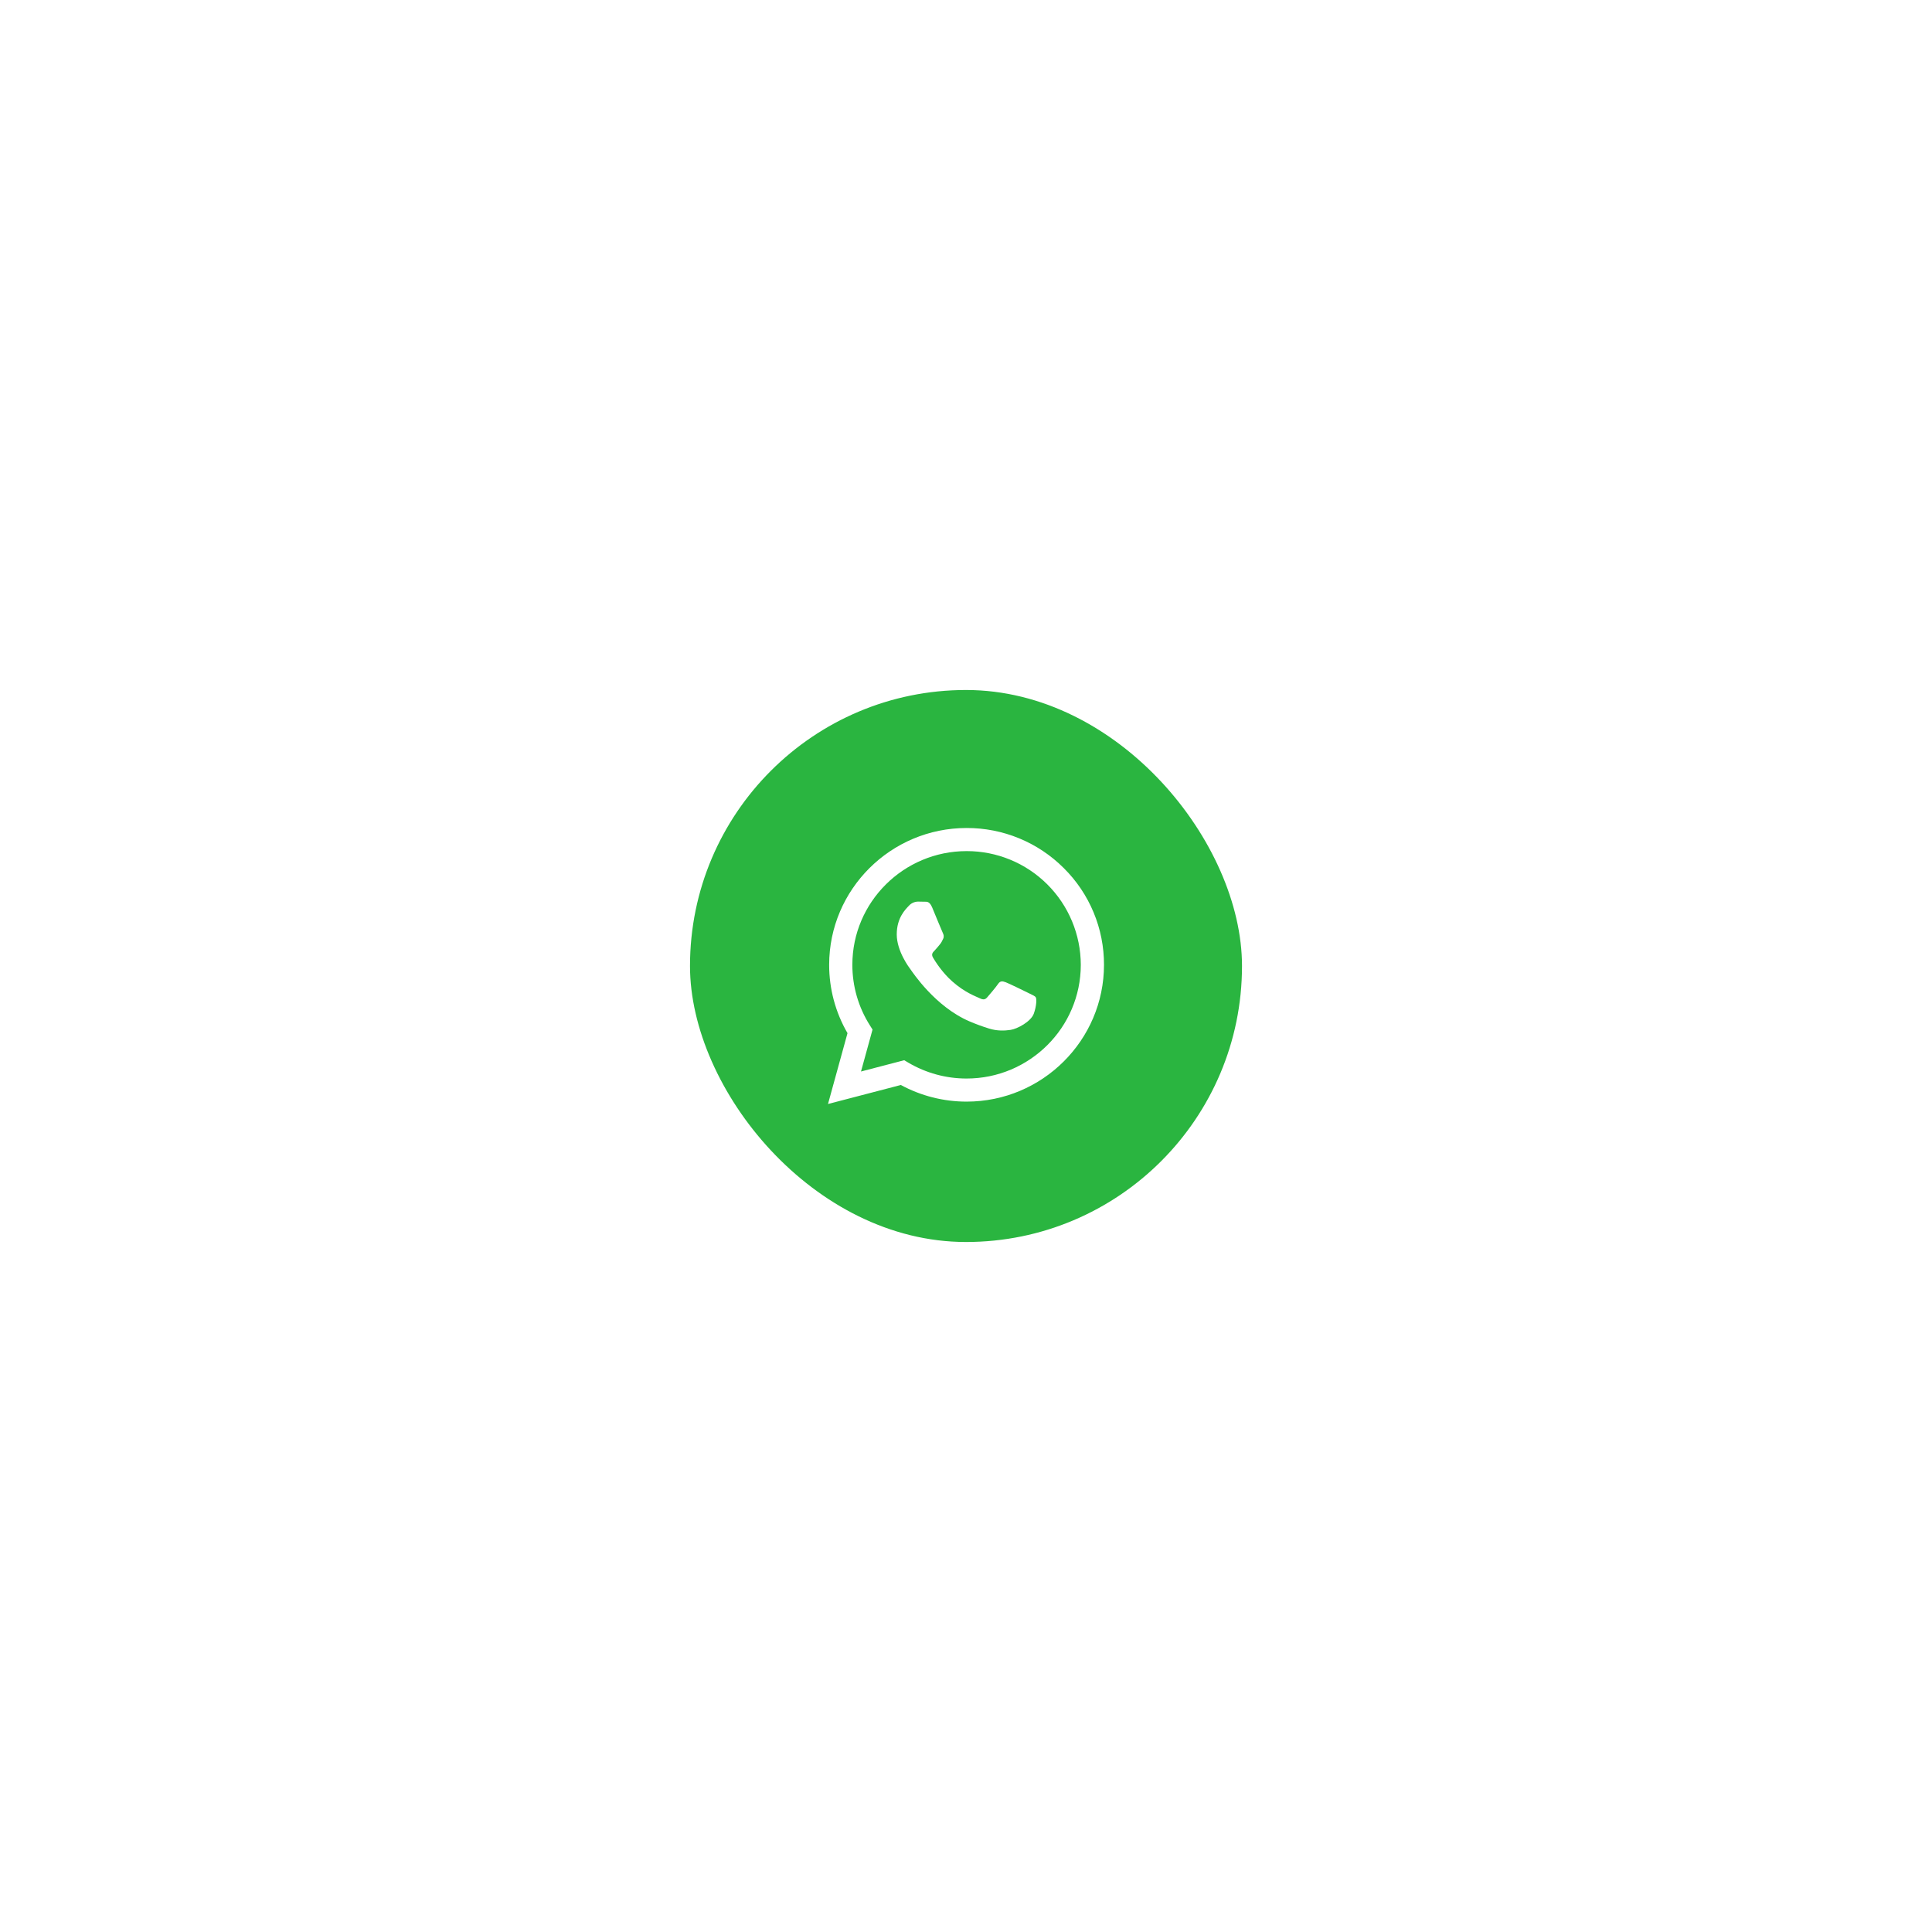 <svg width="224" height="224" viewBox="0 0 224 224" fill="none" xmlns="http://www.w3.org/2000/svg">
<g filter="url(#filter0_d_22_461)">
<rect x="80" y="76" width="64" height="64" rx="32" fill="#2AB540"/>
<path fill-rule="evenodd" clip-rule="evenodd" d="M123.338 96.65C121.859 95.17 120.101 93.997 118.167 93.199C116.233 92.401 114.16 91.994 112.067 92C103.286 92 96.137 99.113 96.134 107.857C96.13 110.642 96.864 113.377 98.261 115.786L96 124L104.446 121.795C106.784 123.062 109.402 123.724 112.061 123.724H112.067C120.848 123.724 127.996 116.61 128 107.866C128.005 105.781 127.596 103.716 126.795 101.79C125.995 99.864 124.82 98.117 123.338 96.65ZM112.067 121.047H112.061C109.691 121.048 107.364 120.413 105.321 119.21L104.838 118.924L99.826 120.233L101.164 115.369L100.849 114.869C99.523 112.771 98.821 110.339 98.824 107.857C98.824 100.591 104.767 94.679 112.072 94.679C115.576 94.672 118.94 96.058 121.422 98.532C123.905 101.005 125.303 104.363 125.31 107.867C125.307 115.134 119.366 121.047 112.067 121.047ZM119.331 111.176C118.933 110.978 116.974 110.019 116.611 109.887C116.248 109.755 115.98 109.689 115.715 110.086C115.45 110.483 114.686 111.371 114.454 111.639C114.222 111.907 113.99 111.936 113.592 111.738C113.194 111.539 111.911 111.121 110.39 109.771C109.206 108.721 108.408 107.424 108.176 107.027C107.944 106.631 108.151 106.416 108.35 106.219C108.529 106.041 108.748 105.756 108.947 105.524C109.146 105.293 109.213 105.127 109.345 104.863C109.477 104.599 109.411 104.367 109.312 104.169C109.213 103.971 108.416 102.021 108.085 101.227C107.761 100.454 107.434 100.559 107.189 100.547C106.957 100.536 106.689 100.533 106.426 100.533C106.224 100.538 106.026 100.585 105.843 100.67C105.661 100.755 105.498 100.877 105.364 101.029C104.999 101.426 103.971 102.386 103.971 104.334C103.971 106.283 105.399 108.169 105.596 108.433C105.794 108.697 108.404 112.699 112.397 114.416C113.139 114.733 113.896 115.012 114.667 115.25C115.621 115.551 116.489 115.509 117.174 115.407C117.939 115.294 119.531 114.449 119.862 113.523C120.193 112.597 120.194 111.804 120.094 111.639C119.995 111.474 119.729 111.374 119.331 111.176Z" fill="white"/>
</g>
<defs>
<filter id="filter0_d_22_461" x="0.2" y="0.2" width="223.6" height="223.6" filterUnits="userSpaceOnUse" color-interpolation-filters="sRGB">
<feFlood flood-opacity="0" result="BackgroundImageFix"/>
<feColorMatrix in="SourceAlpha" type="matrix" values="0 0 0 0 0 0 0 0 0 0 0 0 0 0 0 0 0 0 127 0" result="hardAlpha"/>
<feOffset dy="4"/>
<feGaussianBlur stdDeviation="39.9"/>
<feComposite in2="hardAlpha" operator="out"/>
<feColorMatrix type="matrix" values="0 0 0 0 0 0 0 0 0 0 0 0 0 0 0 0 0 0 0.25 0"/>
<feBlend mode="normal" in2="BackgroundImageFix" result="effect1_dropShadow_22_461"/>
<feBlend mode="normal" in="SourceGraphic" in2="effect1_dropShadow_22_461" result="shape"/>
</filter>
</defs>
</svg>
